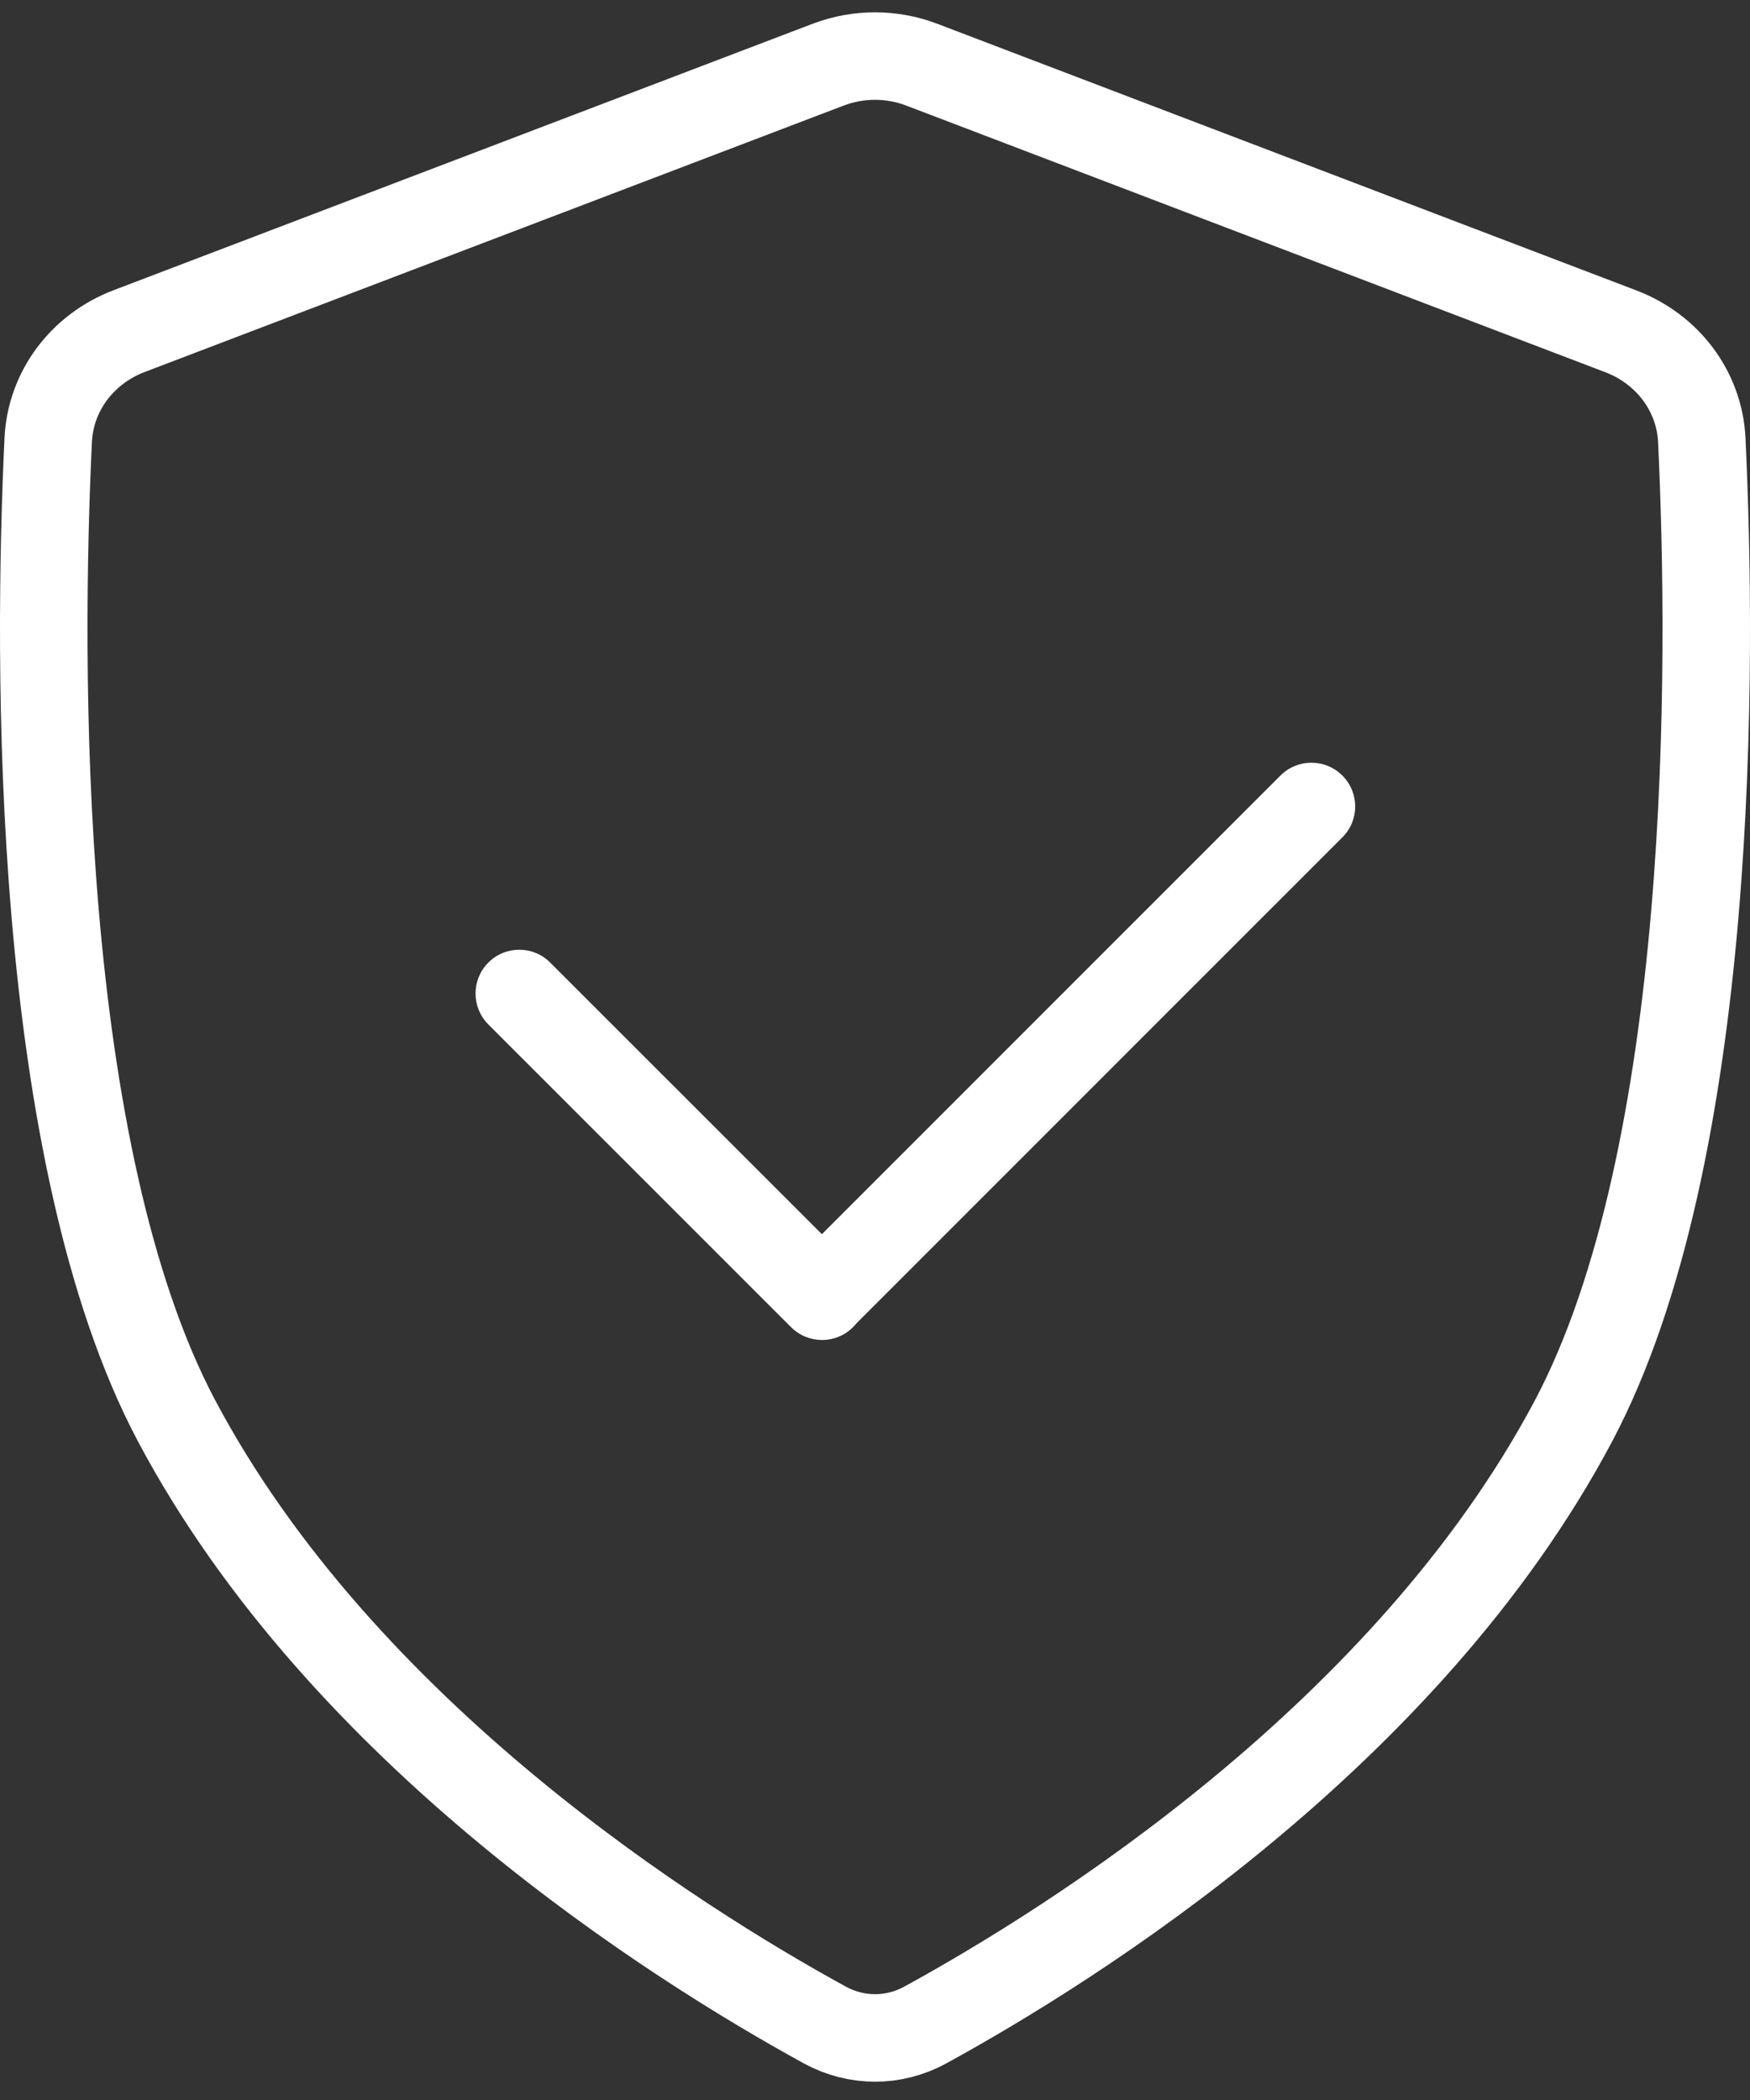 <svg width="20" height="24" viewBox="0 0 20 24" fill="none" xmlns="http://www.w3.org/2000/svg">
<rect x="0" y="0" width="20" height="24" fill="#333333" stroke="none"/>
<g id="Group 1171276040">
<path id="Vector" d="M0.551 5.027C0.578 4.473 0.938 3.989 1.476 3.784L9.465 0.739C9.81 0.608 10.19 0.608 10.534 0.739L18.525 3.787C19.062 3.992 19.422 4.475 19.449 5.029C19.508 6.277 19.551 8.318 19.37 10.438C19.188 12.573 18.784 14.726 17.984 16.237C16.083 19.823 12.263 22.219 10.576 23.142C10.213 23.341 9.787 23.34 9.425 23.142C7.738 22.218 3.917 19.82 2.016 16.234C1.216 14.724 0.812 12.57 0.63 10.436C0.449 8.315 0.492 6.274 0.551 5.027Z" stroke="white"/>
<path id="Union" fill-rule="evenodd" clip-rule="evenodd" d="M15.341 8.863C15.537 9.059 15.537 9.375 15.341 9.57L9.787 15.125C9.775 15.14 9.762 15.154 9.748 15.168C9.553 15.363 9.237 15.363 9.041 15.168L5.581 11.708C5.386 11.512 5.386 11.196 5.581 11.001C5.776 10.805 6.093 10.805 6.288 11.001L9.393 14.105L14.634 8.863C14.829 8.668 15.146 8.668 15.341 8.863Z" fill="white"/>
</g>
</svg>